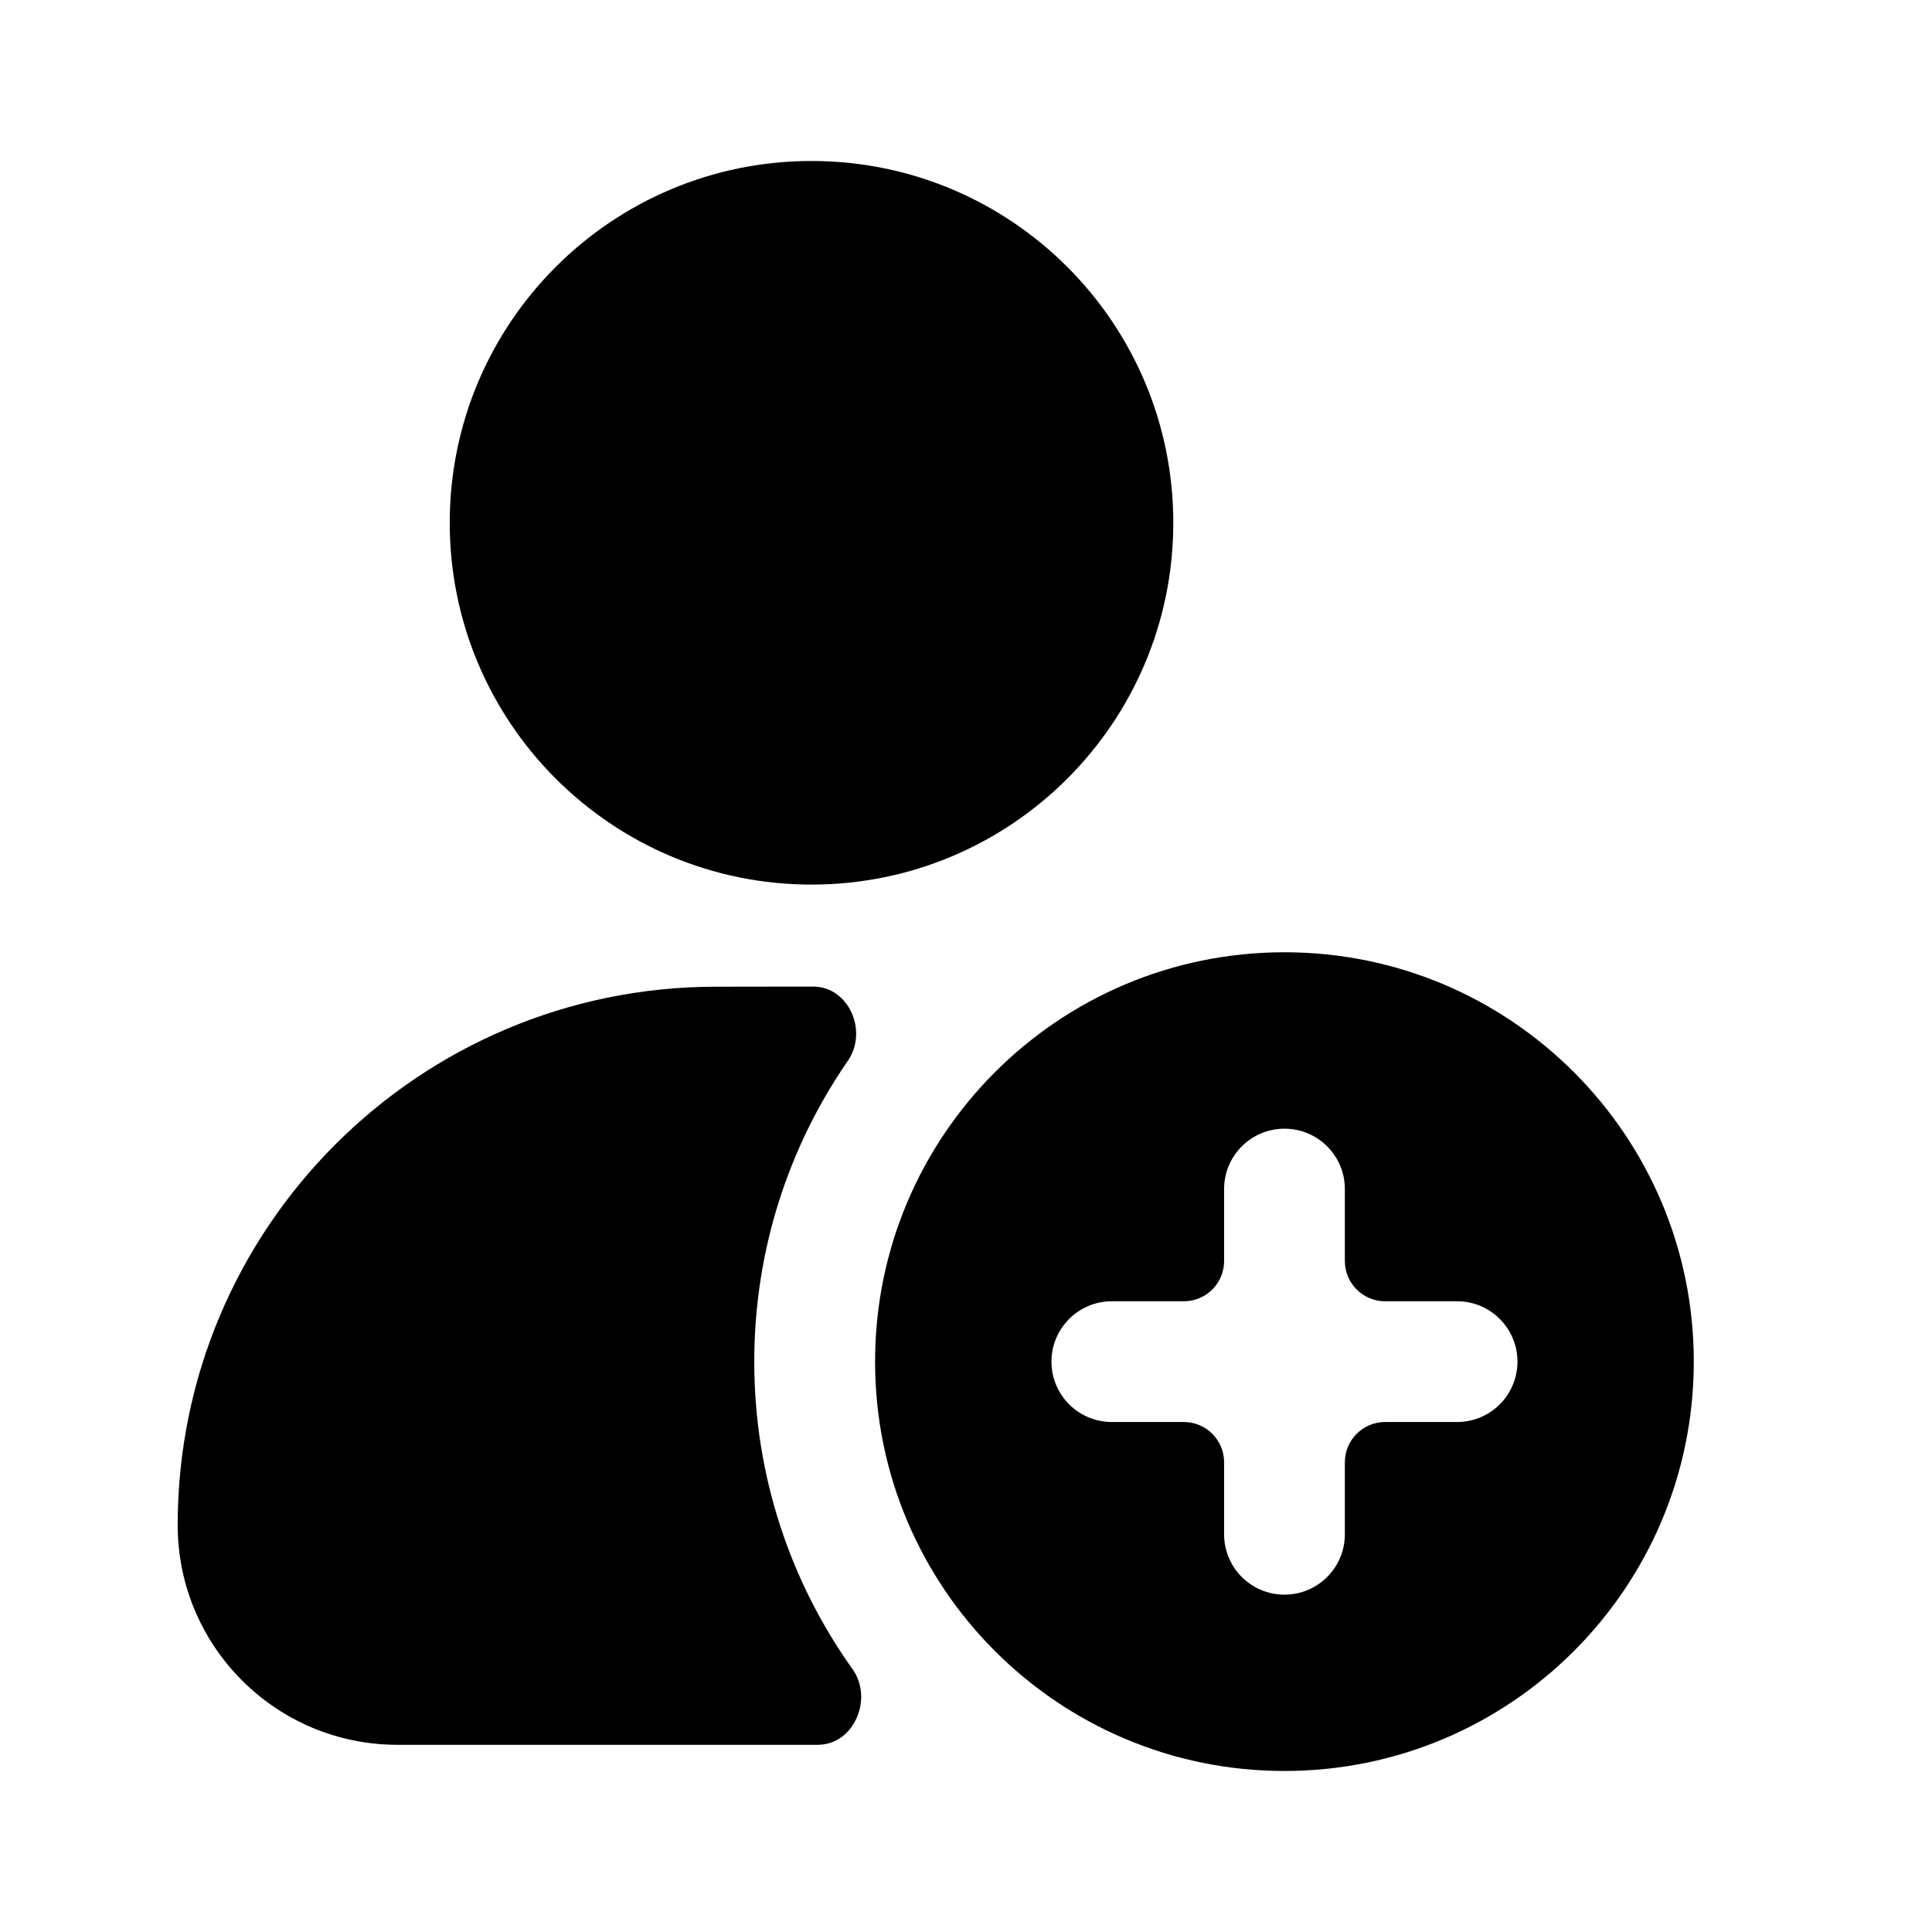 <svg width="64" height="64" viewBox="0 0 64 64" fill="none" xmlns="http://www.w3.org/2000/svg">
<path d="M14.898 17.318C14.898 10.699 20.264 5.333 26.883 5.333C33.502 5.333 38.867 10.699 38.867 17.318C38.867 23.937 33.502 29.303 26.883 29.303C20.264 29.303 14.898 23.937 14.898 17.318Z" fill="black"/>
<path fill-rule="evenodd" clip-rule="evenodd" d="M42.549 58.666C50.038 58.666 56.109 52.595 56.109 45.106C56.109 37.616 50.038 31.545 42.549 31.545C35.059 31.545 28.988 37.616 28.988 45.106C28.988 52.595 35.059 58.666 42.549 58.666ZM44.55 39.389C44.55 38.284 43.654 37.389 42.55 37.389C41.445 37.389 40.55 38.284 40.55 39.389V41.773C40.55 42.51 39.953 43.106 39.216 43.106H36.831C35.727 43.106 34.831 44.002 34.831 45.106C34.831 46.211 35.727 47.106 36.831 47.106H39.216C39.953 47.106 40.55 47.704 40.55 48.44V50.825C40.55 51.929 41.445 52.825 42.55 52.825C43.654 52.825 44.55 51.929 44.55 50.825V48.44C44.55 47.704 45.147 47.106 45.883 47.106H48.268C49.372 47.106 50.268 46.211 50.268 45.106C50.268 44.002 49.372 43.106 48.268 43.106H45.883C45.147 43.106 44.55 42.51 44.55 41.773V39.389Z" fill="black"/>
<path d="M23.721 32.686C24.428 32.686 25.136 32.684 25.843 32.683L26.936 32.682C28.12 32.68 28.761 34.163 28.088 35.138C26.132 37.969 24.986 41.404 24.986 45.106C24.986 48.902 26.192 52.418 28.24 55.29C28.938 56.269 28.291 57.799 27.089 57.799H13.165C9.145 57.799 5.886 54.541 5.886 50.521C5.886 40.671 13.871 32.686 23.721 32.686Z" fill="black"/>
</svg>
